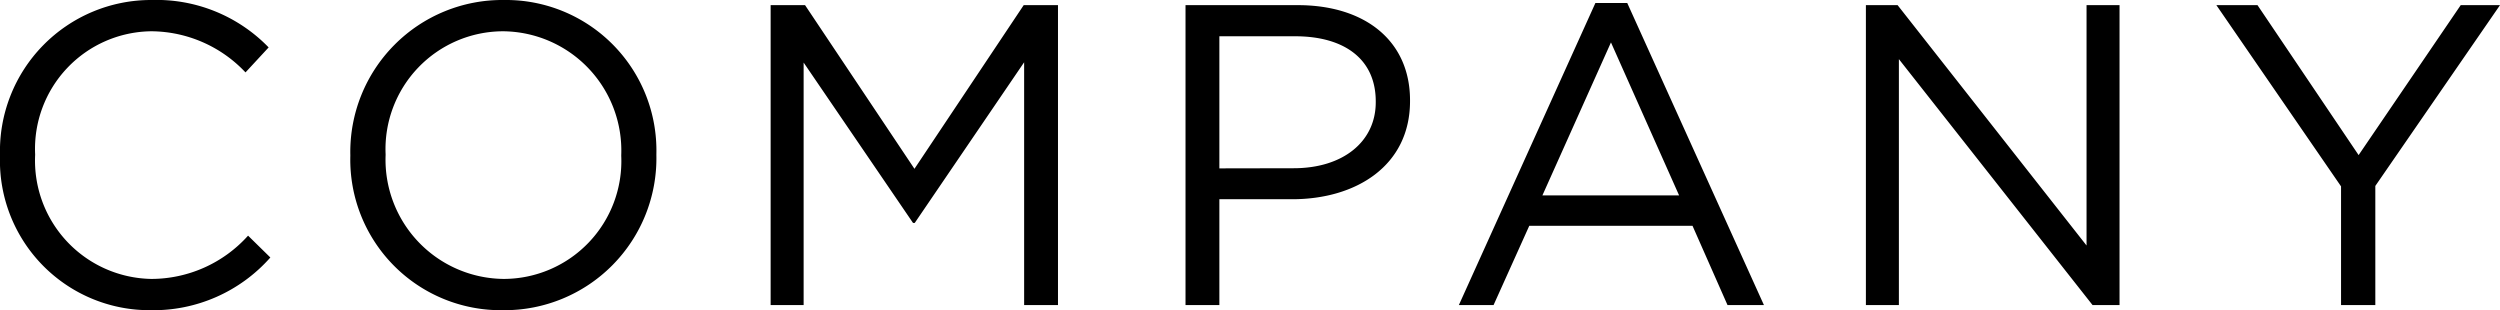 <svg xmlns="http://www.w3.org/2000/svg" width="70.02" height="8.688" viewBox="0 0 70.02 8.688"><path d="M5.028.144a4.374,4.374,0,0,0,3.36-1.476l-.624-.612A3.647,3.647,0,0,1,5.052-.732,3.315,3.315,0,0,1,1.8-4.2v-.024A3.293,3.293,0,0,1,5.052-7.668a3.651,3.651,0,0,1,2.64,1.152l.648-.7A4.372,4.372,0,0,0,5.064-8.544,4.232,4.232,0,0,0,.816-4.2v.024A4.19,4.19,0,0,0,5.028.144Zm9.876,0A4.256,4.256,0,0,0,19.2-4.2v-.024a4.216,4.216,0,0,0-4.272-4.32,4.256,4.256,0,0,0-4.3,4.344v.024A4.216,4.216,0,0,0,14.9.144Zm.024-.876A3.34,3.34,0,0,1,11.616-4.2v-.024A3.3,3.3,0,0,1,14.9-7.668,3.34,3.34,0,0,1,18.216-4.2v.024A3.3,3.3,0,0,1,14.928-.732ZM22.4,0h.924V-6.792L26.388-2.3h.048L29.5-6.8V0h.948V-8.4h-.96l-3.06,4.584L23.364-8.4H22.4ZM34.02,0h.948V-2.964h2.04c1.788,0,3.3-.936,3.3-2.748v-.024c0-1.656-1.248-2.664-3.144-2.664H34.02Zm.948-3.828v-3.7h2.124c1.356,0,2.256.624,2.256,1.824v.024c0,1.1-.912,1.848-2.3,1.848ZM41.676,0h.972l1-2.22h4.572L49.2,0h1.02L46.392-8.46H45.5Zm2.34-3.072,1.92-4.284,1.908,4.284ZM53.076,0H54V-6.888L59.424,0h.756V-8.4h-.924v6.732L53.964-8.4h-.888ZM66.384,0h.96V-3.336L70.836-8.4h-1.1L66.876-4.2,64.044-8.4H62.892l3.492,5.076Z" transform="translate(-0.816 8.544)"/></svg>